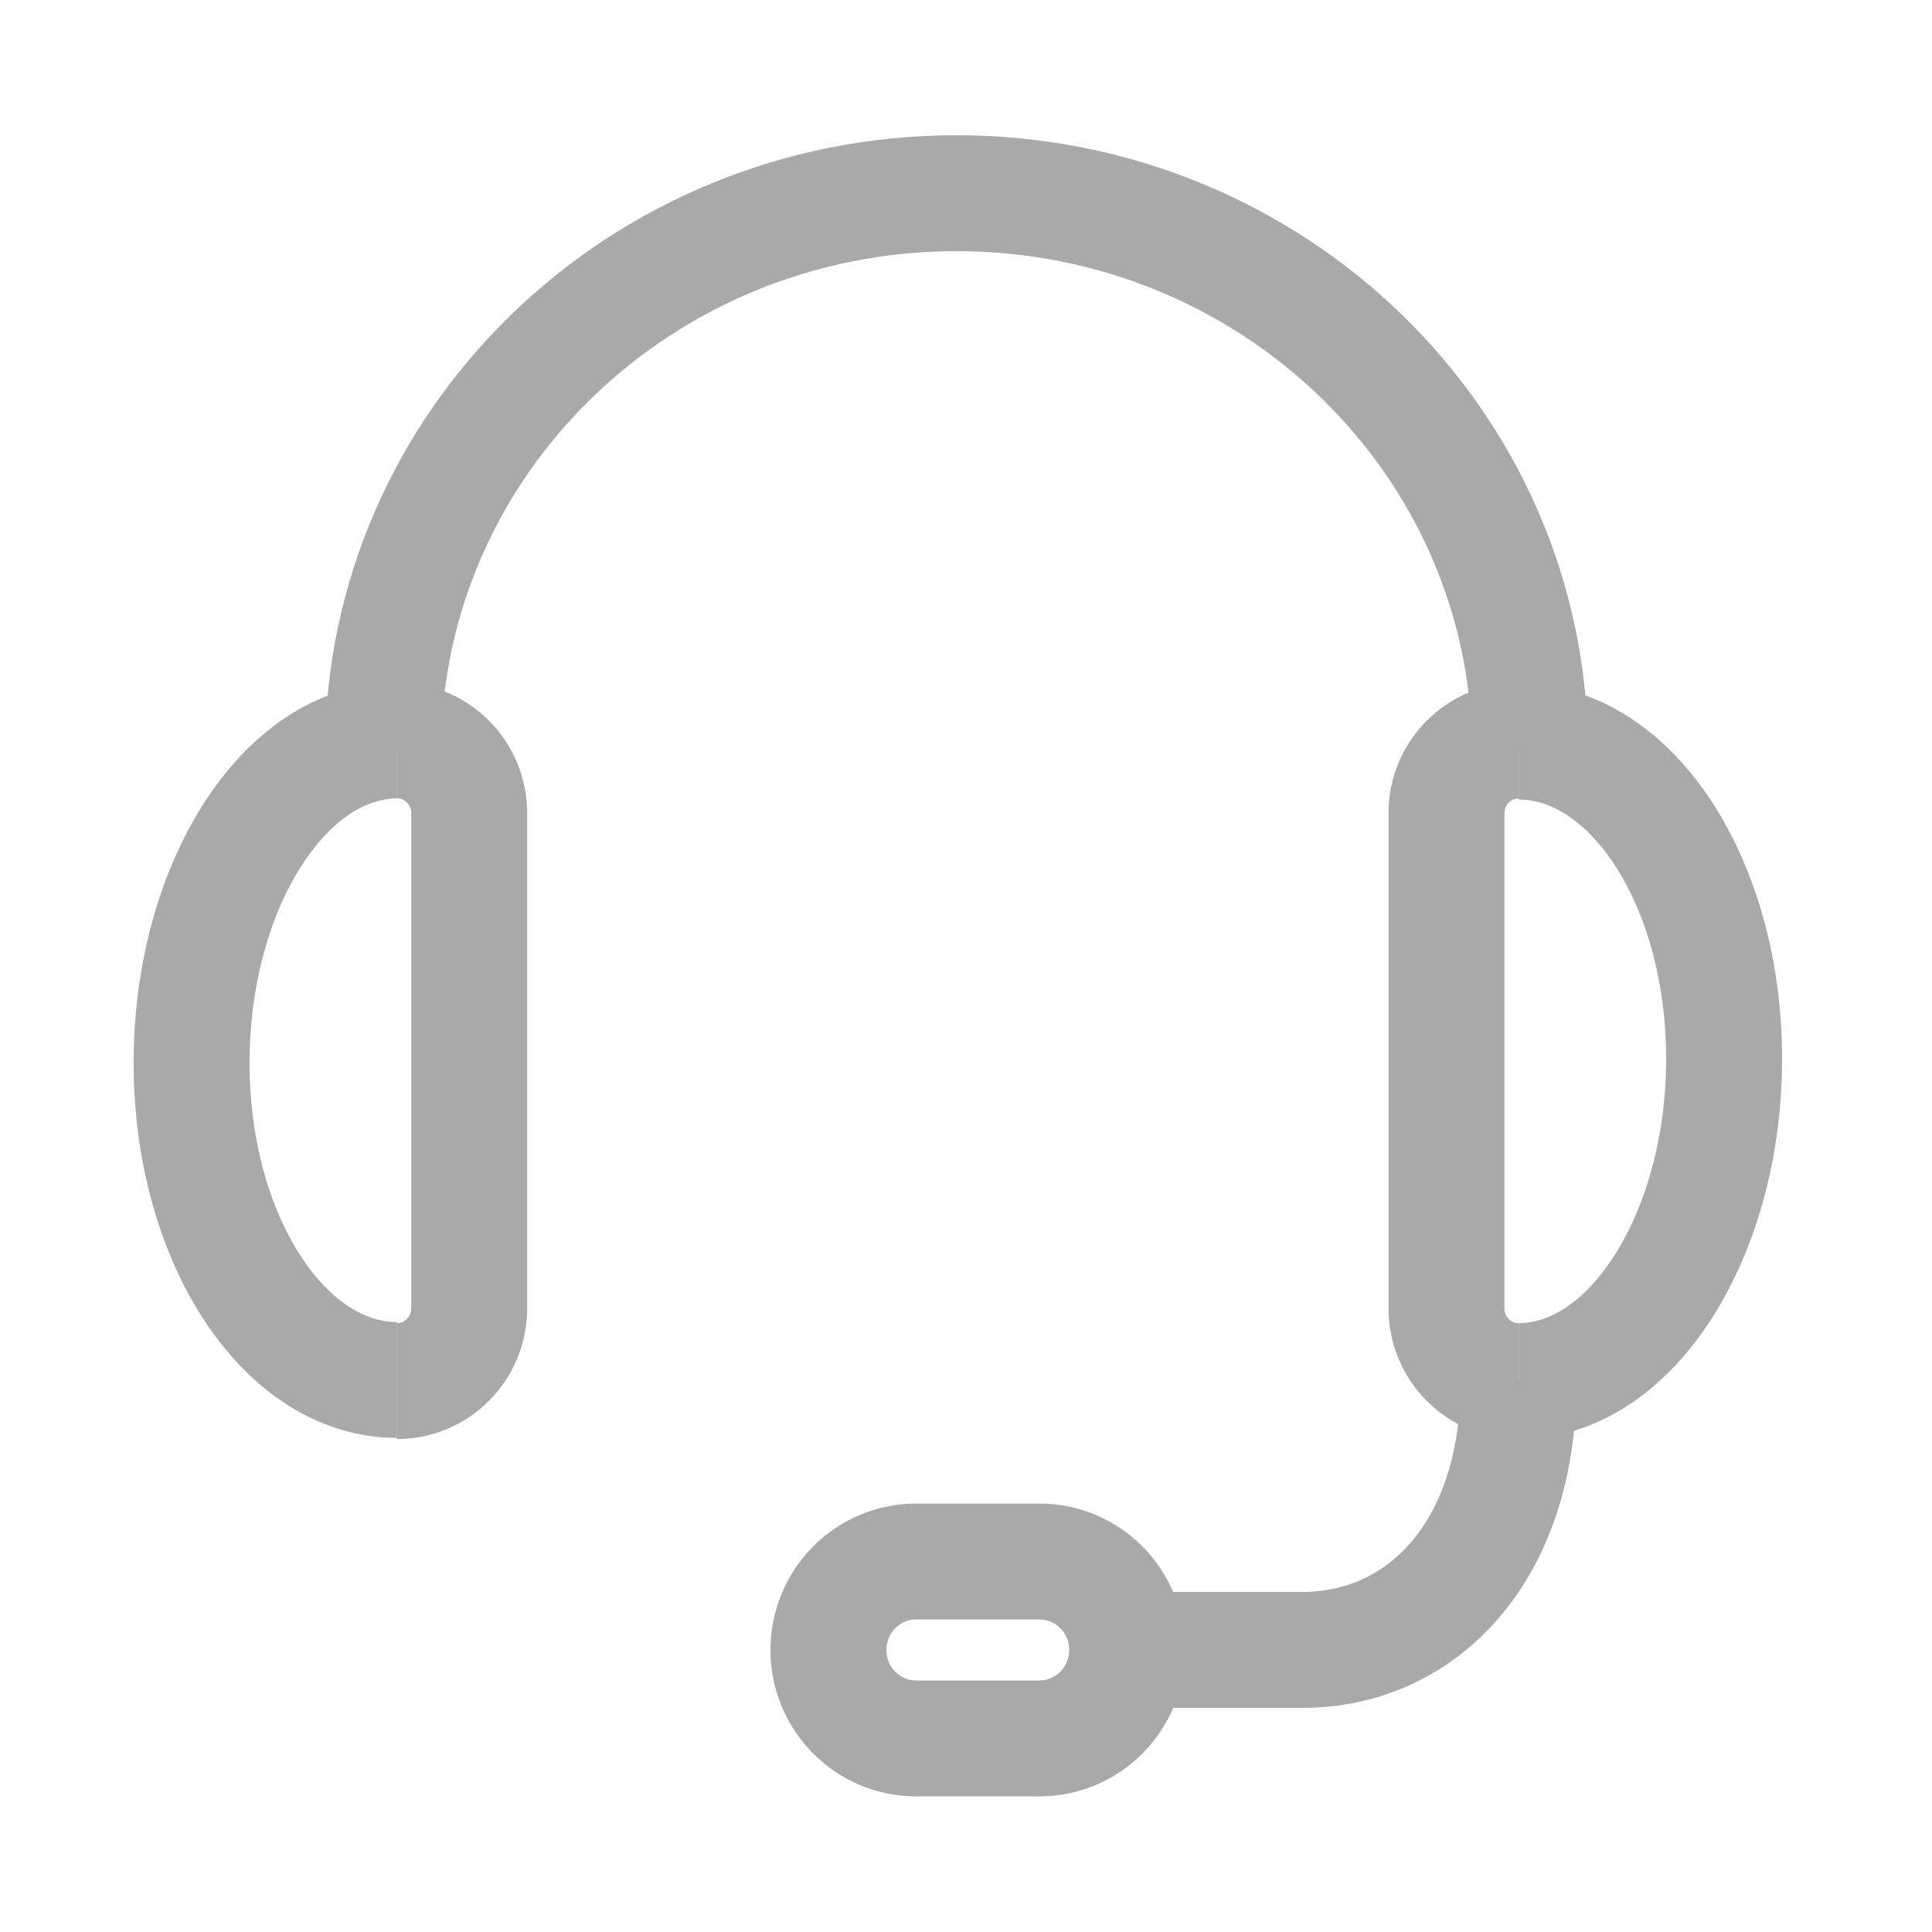 <svg width="25" height="25" viewBox="0 0 25 25" fill="none" xmlns="http://www.w3.org/2000/svg">
<path d="M19.799 9.729C19.799 5.736 16.476 2.5 12.377 2.5C8.279 2.5 4.956 5.736 4.956 9.729" stroke="#A9A9A9" stroke-width="1.5"/>
<path d="M19.651 9.582C19.135 9.582 18.717 10.004 18.717 10.524V16.928C18.717 17.45 19.135 17.872 19.651 17.872" stroke="#A9A9A9" stroke-width="1.5"/>
<path fill-rule="evenodd" clip-rule="evenodd" d="M11.855 20.206C11.228 20.206 10.72 20.718 10.72 21.351C10.72 21.983 11.228 22.495 11.855 22.495H13.45C14.077 22.495 14.585 21.983 14.585 21.351C14.585 20.718 14.077 20.206 13.45 20.206H11.855Z" stroke="#A9A9A9" stroke-width="1.5"/>
<path d="M19.651 17.871C21.12 17.871 22.31 15.967 22.31 13.7C22.31 11.433 21.12 9.596 19.651 9.596" stroke="#A9A9A9" stroke-width="1.5"/>
<path d="M5.138 17.871C5.654 17.871 6.072 17.449 6.072 16.929V10.524C6.072 10.003 5.654 9.581 5.138 9.581" stroke="#A9A9A9" stroke-width="1.5"/>
<path d="M5.138 9.582C3.669 9.582 2.479 11.486 2.479 13.752C2.479 16.02 3.669 17.857 5.138 17.857" stroke="#A9A9A9" stroke-width="1.5"/>
<path d="M14.78 21.35H16.852C18.375 21.35 19.651 20.113 19.651 17.871" stroke="#A9A9A9" stroke-width="1.5"/>
</svg>
